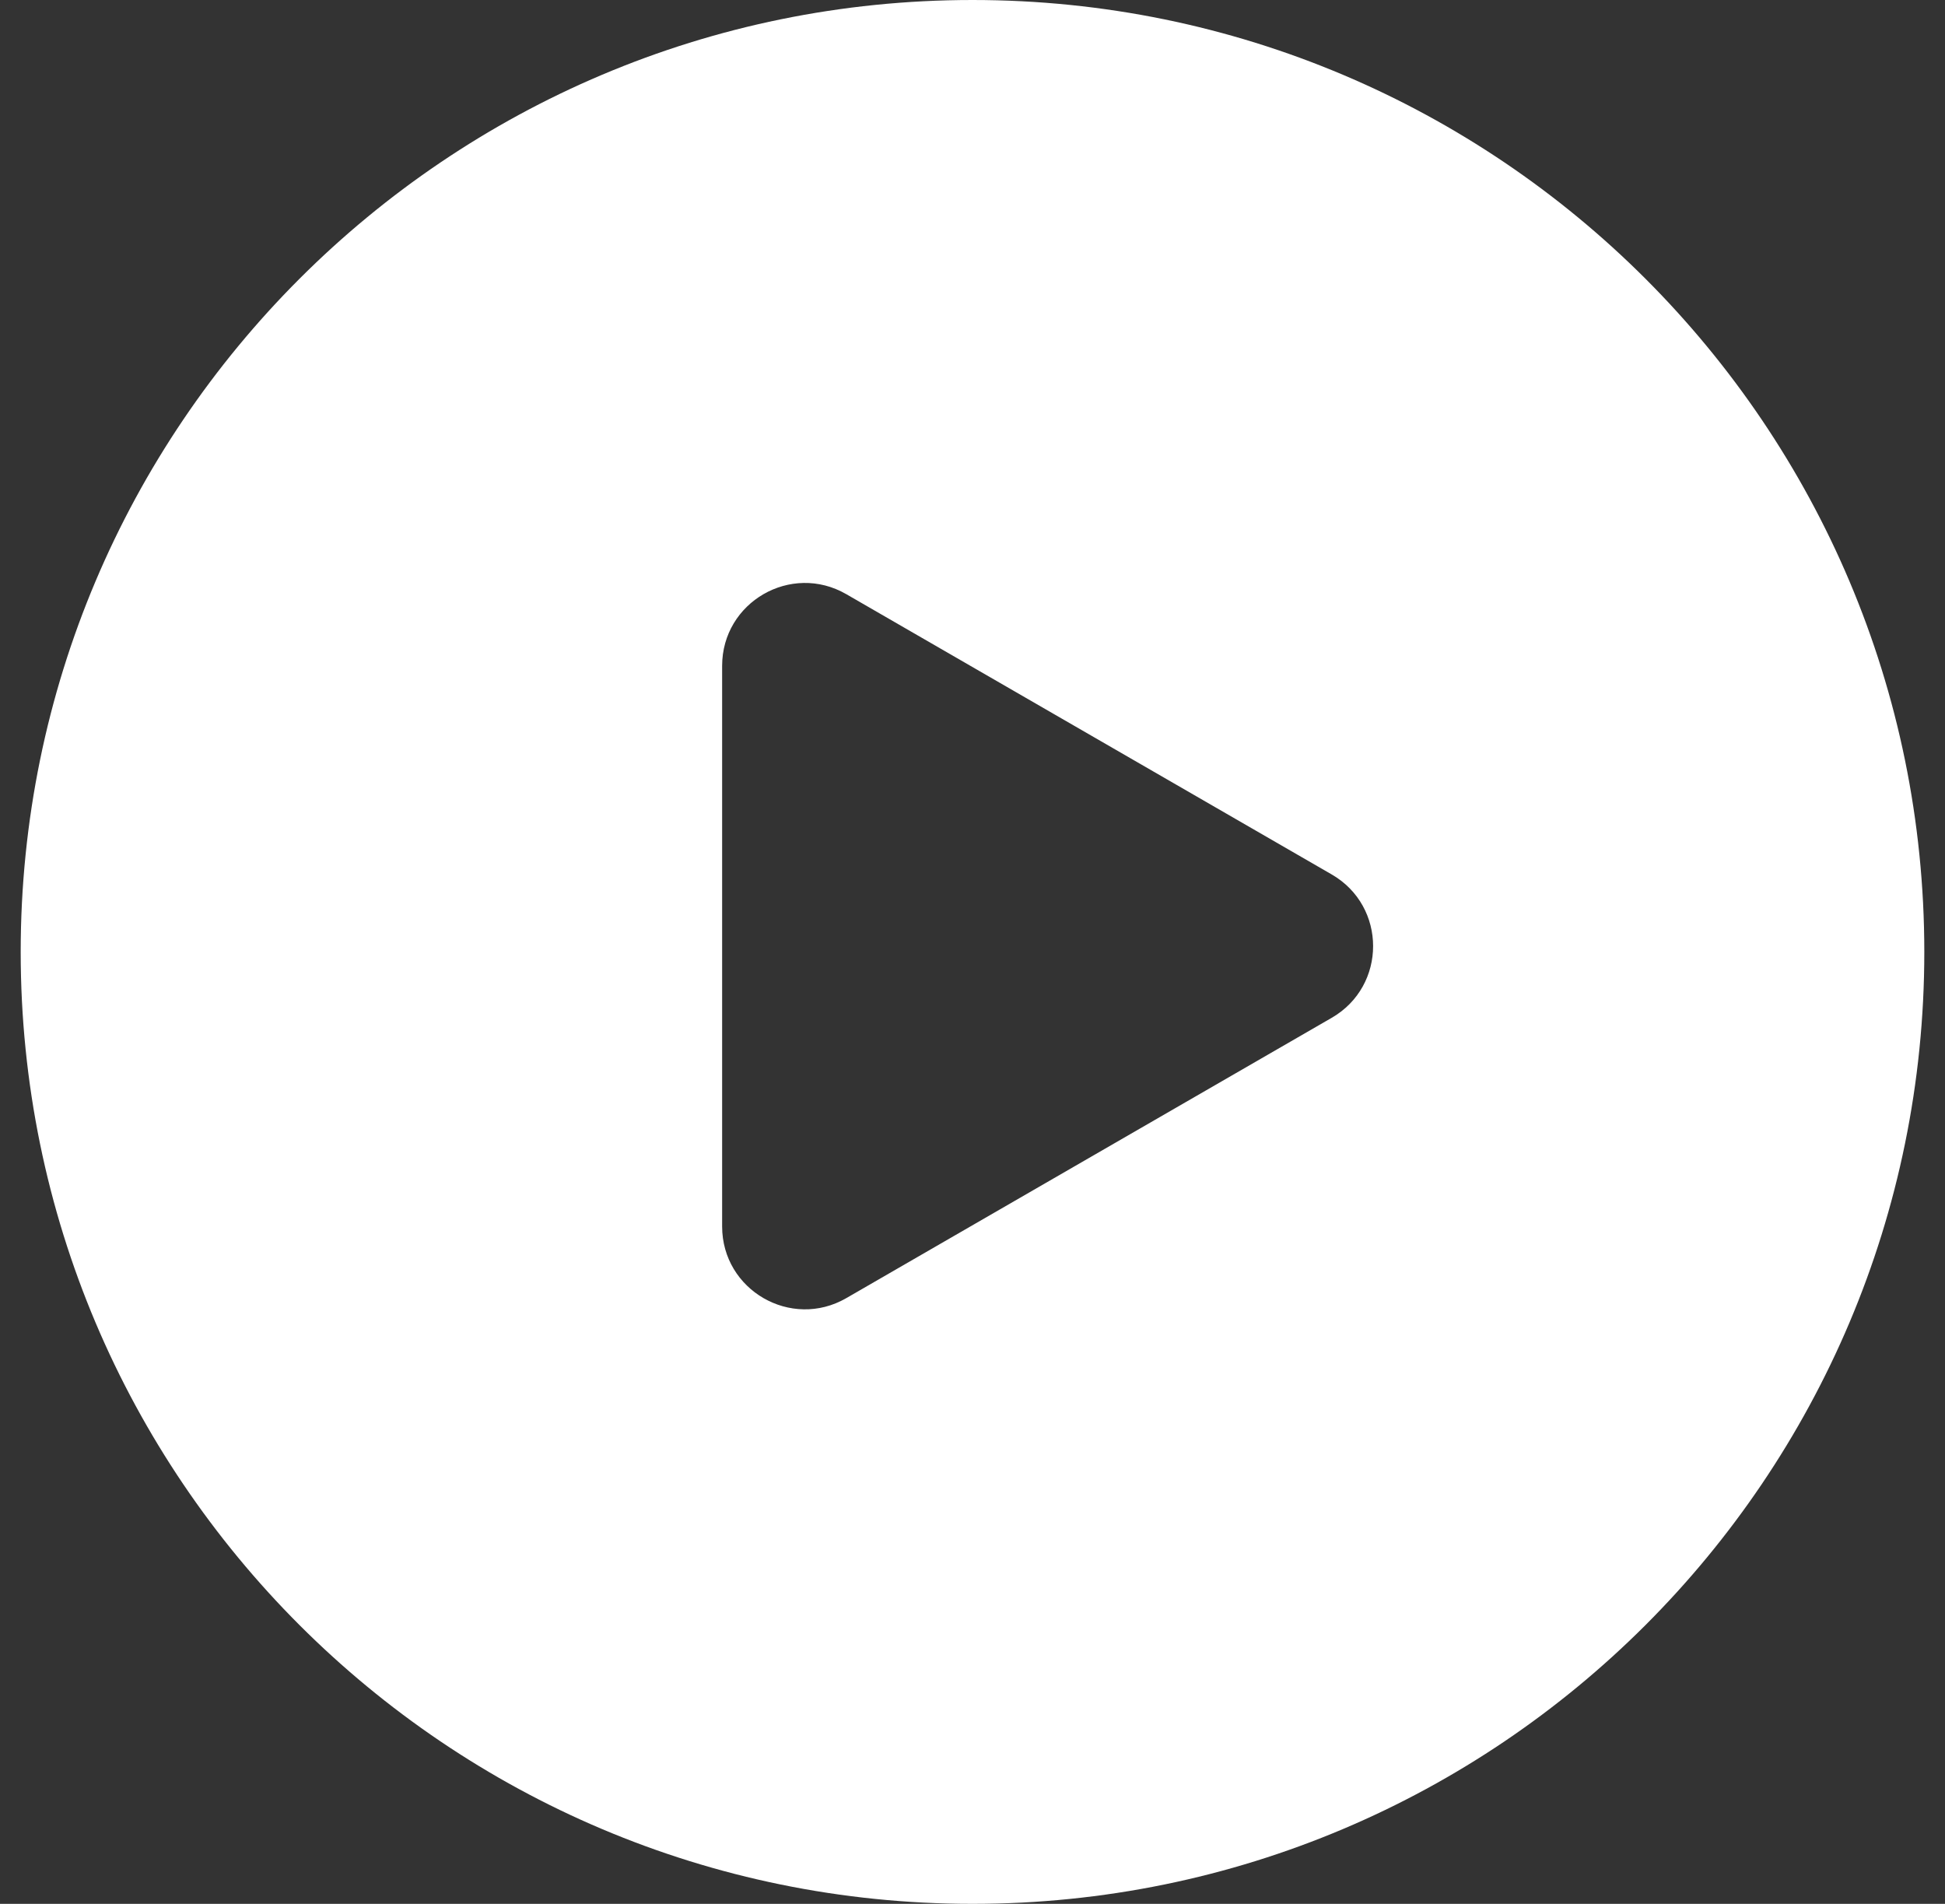 <svg width="47" height="46" viewBox="0 0 47 46" fill="none" xmlns="http://www.w3.org/2000/svg">
<rect x="0" y="0" width="47" height="46" fill="#333333" stroke="none"/>
<g id="play">
<path id="Subtract" fill-rule="evenodd" clip-rule="evenodd" d="M23.5 46C36.203 46 46.5 35.703 46.5 23C46.5 10.297 36.203 0 23.5 0C10.797 0 0.5 10.297 0.5 23C0.5 35.703 10.797 46 23.5 46ZM32.18 24.592C33.514 23.822 33.514 21.898 32.18 21.128L20.45 14.356C19.117 13.586 17.45 14.548 17.45 16.088V29.633C17.45 31.172 19.117 32.135 20.45 31.365L32.18 24.592Z" fill="white"/>
</g>
</svg>
